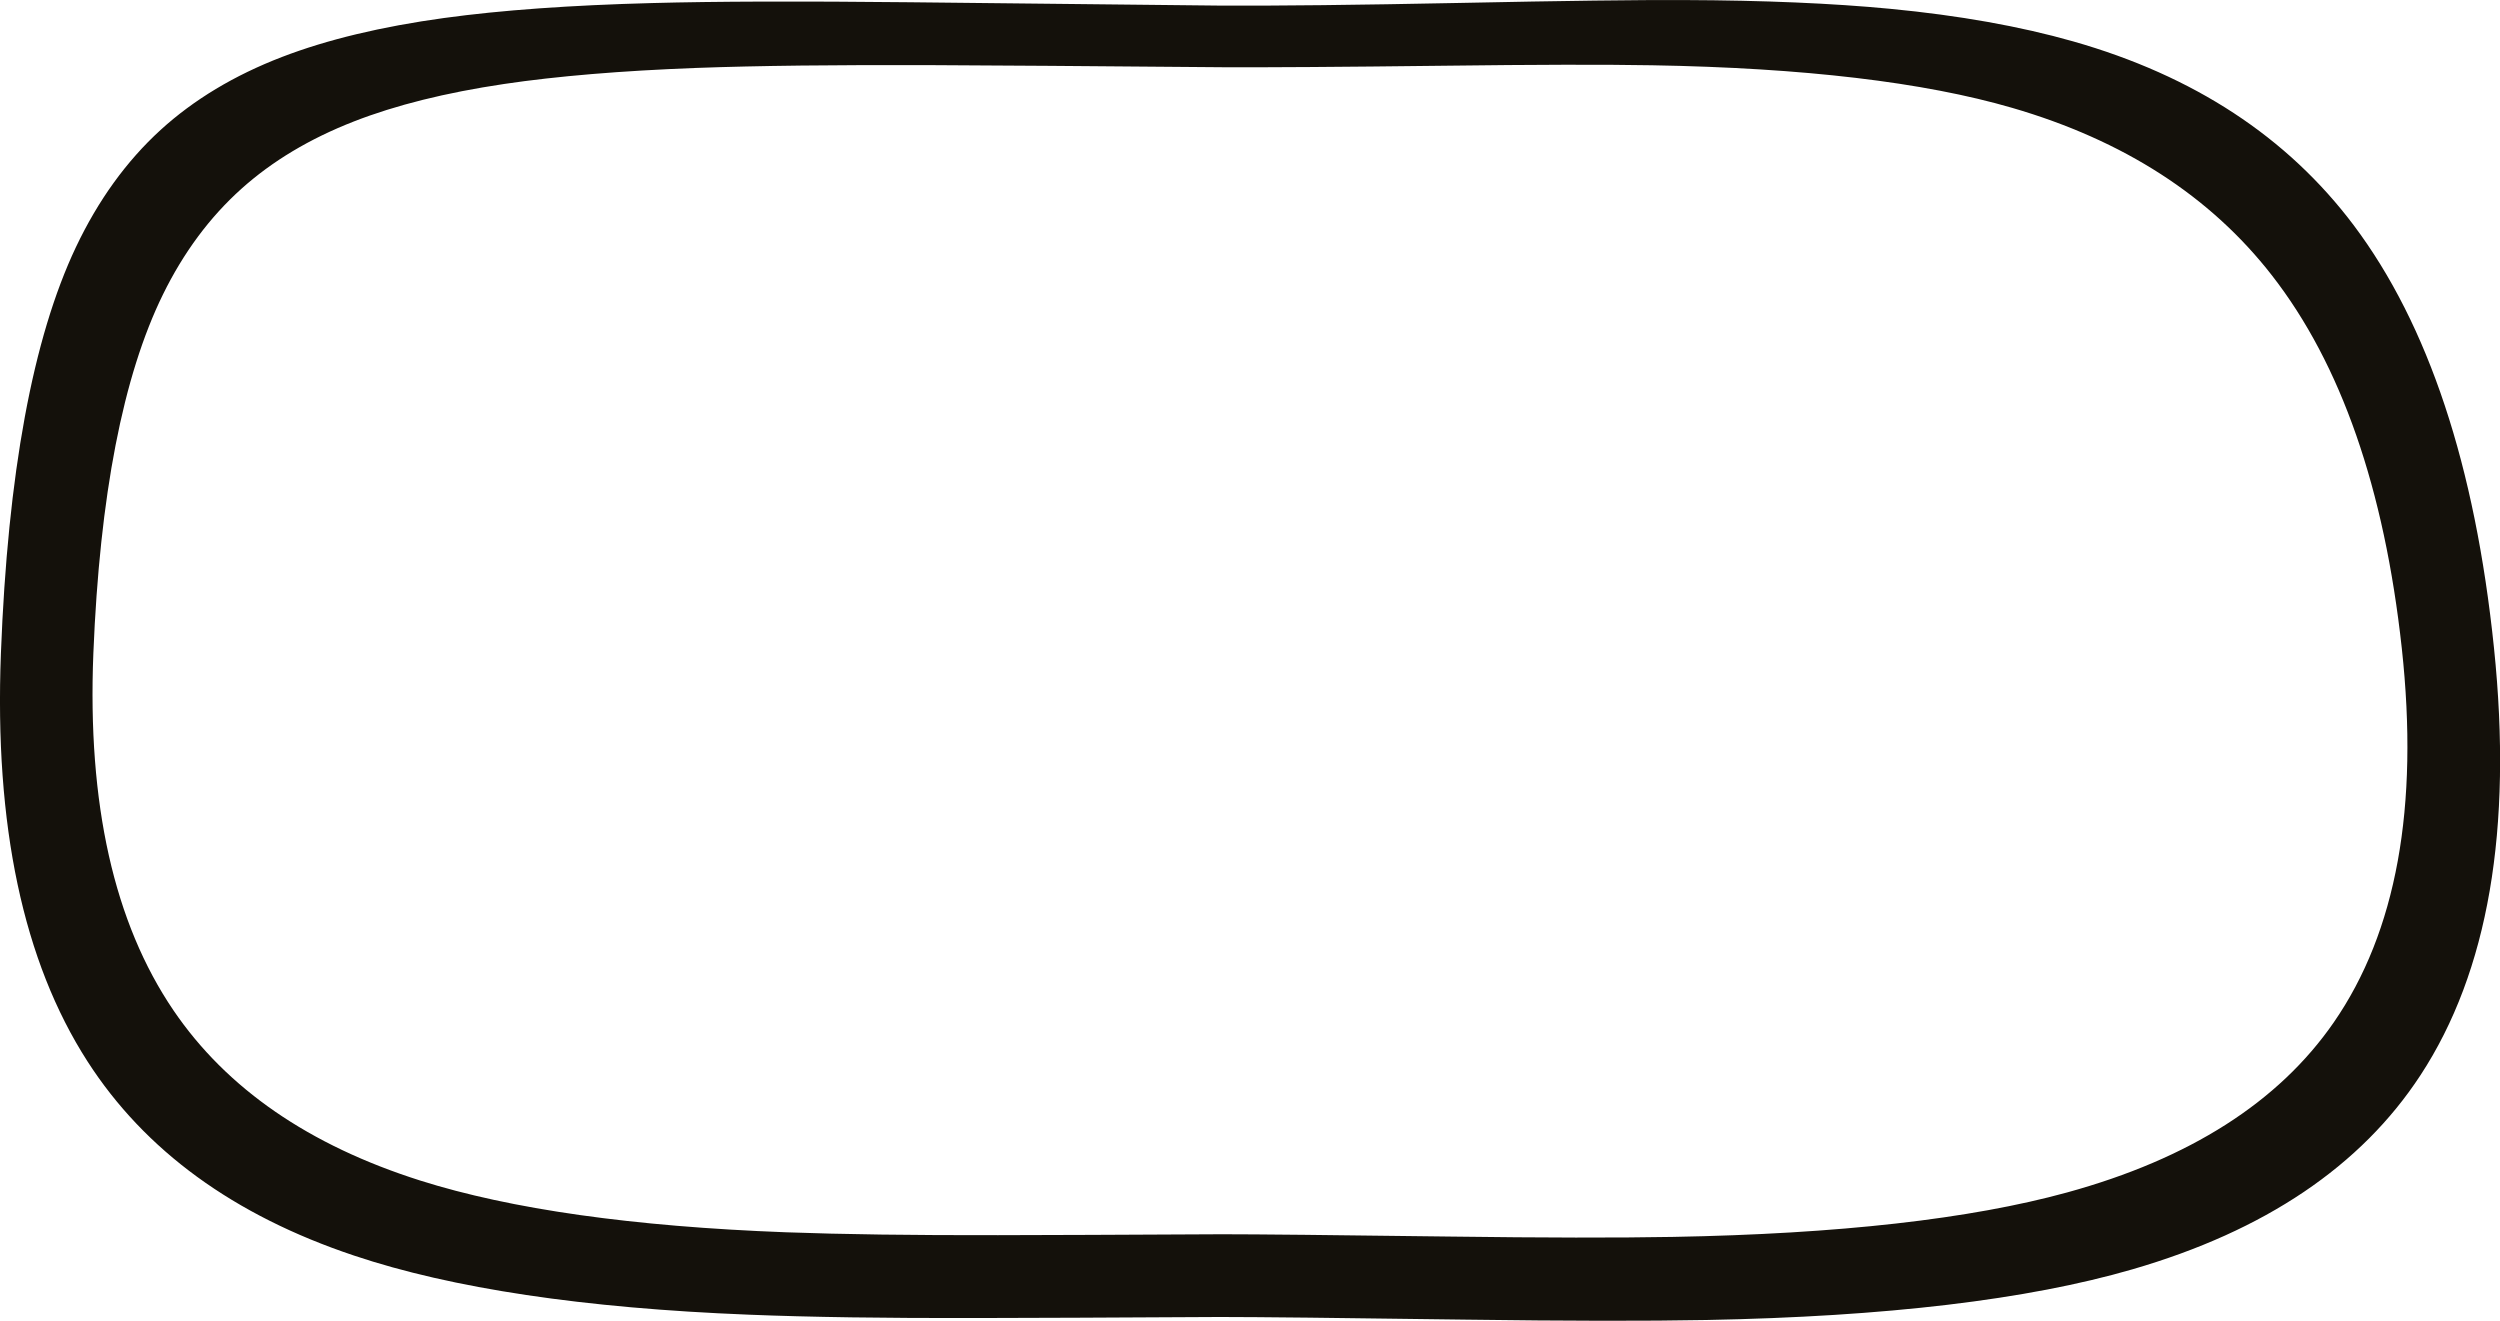 <svg xmlns="http://www.w3.org/2000/svg" viewBox="0 0 1083.1 572.21"><path d="M301.8 29.423c-32.67 1.235-60.454 3.55-83.349 6.952-25.337 3.765-47.051 9.18-65.151 16.25-19.136 7.466-35.386 17.198-48.75 29.2-13.7 12.3-25.019 27.55-33.95 45.75-17.334 35.3-27.382 87.1-30.151 155.4-2.631 65.234 8.936 116.821 34.702 154.75 23.033 33.867 58.682 58.448 106.949 73.75 39.301 12.432 92.085 19.898 158.35 22.398 24.336.903 54.986 1.318 91.954 1.25 21.099-.03 53.432-.165 96.997-.395 15 0 47.934.332 98.799.996 40.503.537 72.67.586 96.504.151 71.894-1.299 128.825-7.715 170.8-19.247 53.17-14.605 91.685-39.152 115.552-73.653 27.168-39.267 37.002-93.301 29.502-162.1-7.568-69.234-26.318-123.081-56.25-161.55-26.704-34.336-64.22-58.535-112.554-72.602-38.364-11.168-90.346-17.315-155.95-18.448-20.704-.366-50.768-.302-90.201.2-44.634.533-76.7.748-96.2.65-57.8-.499-99.318-.801-124.552-.899-42.563-.171-76.913.229-103.047 1.197zM192.596 7.773c24.503-3.365 54.503-5.52 90-6.452C309.53.59 346.65.473 393.95.975c27.231.298 72.065.781 134.5 1.45 24.697.133 59.331-.254 103.896-1.152C677.481.34 709.948-.075 729.748.023c34.433.132 64.165 1.4 89.198 3.798 29.834 2.867 56.232 7.569 79.2 14.103 52.299 14.867 92.832 41.43 121.602 79.701 32.333 43.066 52.582 104.098 60.746 183.1 8.137 78.563-2.488 140.262-31.85 185.1-25.775 39.396-67.363 67.429-124.8 84.099-45.3 13.164-106.775 20.484-184.45 21.949-25.738.497-60.488.448-104.25-.152-55.038-.767-90.6-1.147-106.7-1.147-47.075.269-81.988.415-104.75.449-39.963.102-73.063-.387-99.3-1.45-71.563-2.833-128.575-11.368-171-25.602-52.135-17.431-90.631-45.482-115.5-84.15-27.866-43.334-40.366-102.246-37.5-176.75 2.969-77.866 13.799-136.525 32.5-176 9.634-20.297 21.851-37.217 36.651-50.747 14.399-13.135 31.948-23.687 52.651-31.65 19.497-7.5 42.964-13.135 70.4-16.904h-.005z" fill-rule="evenodd" fill="#14110b"/></svg>